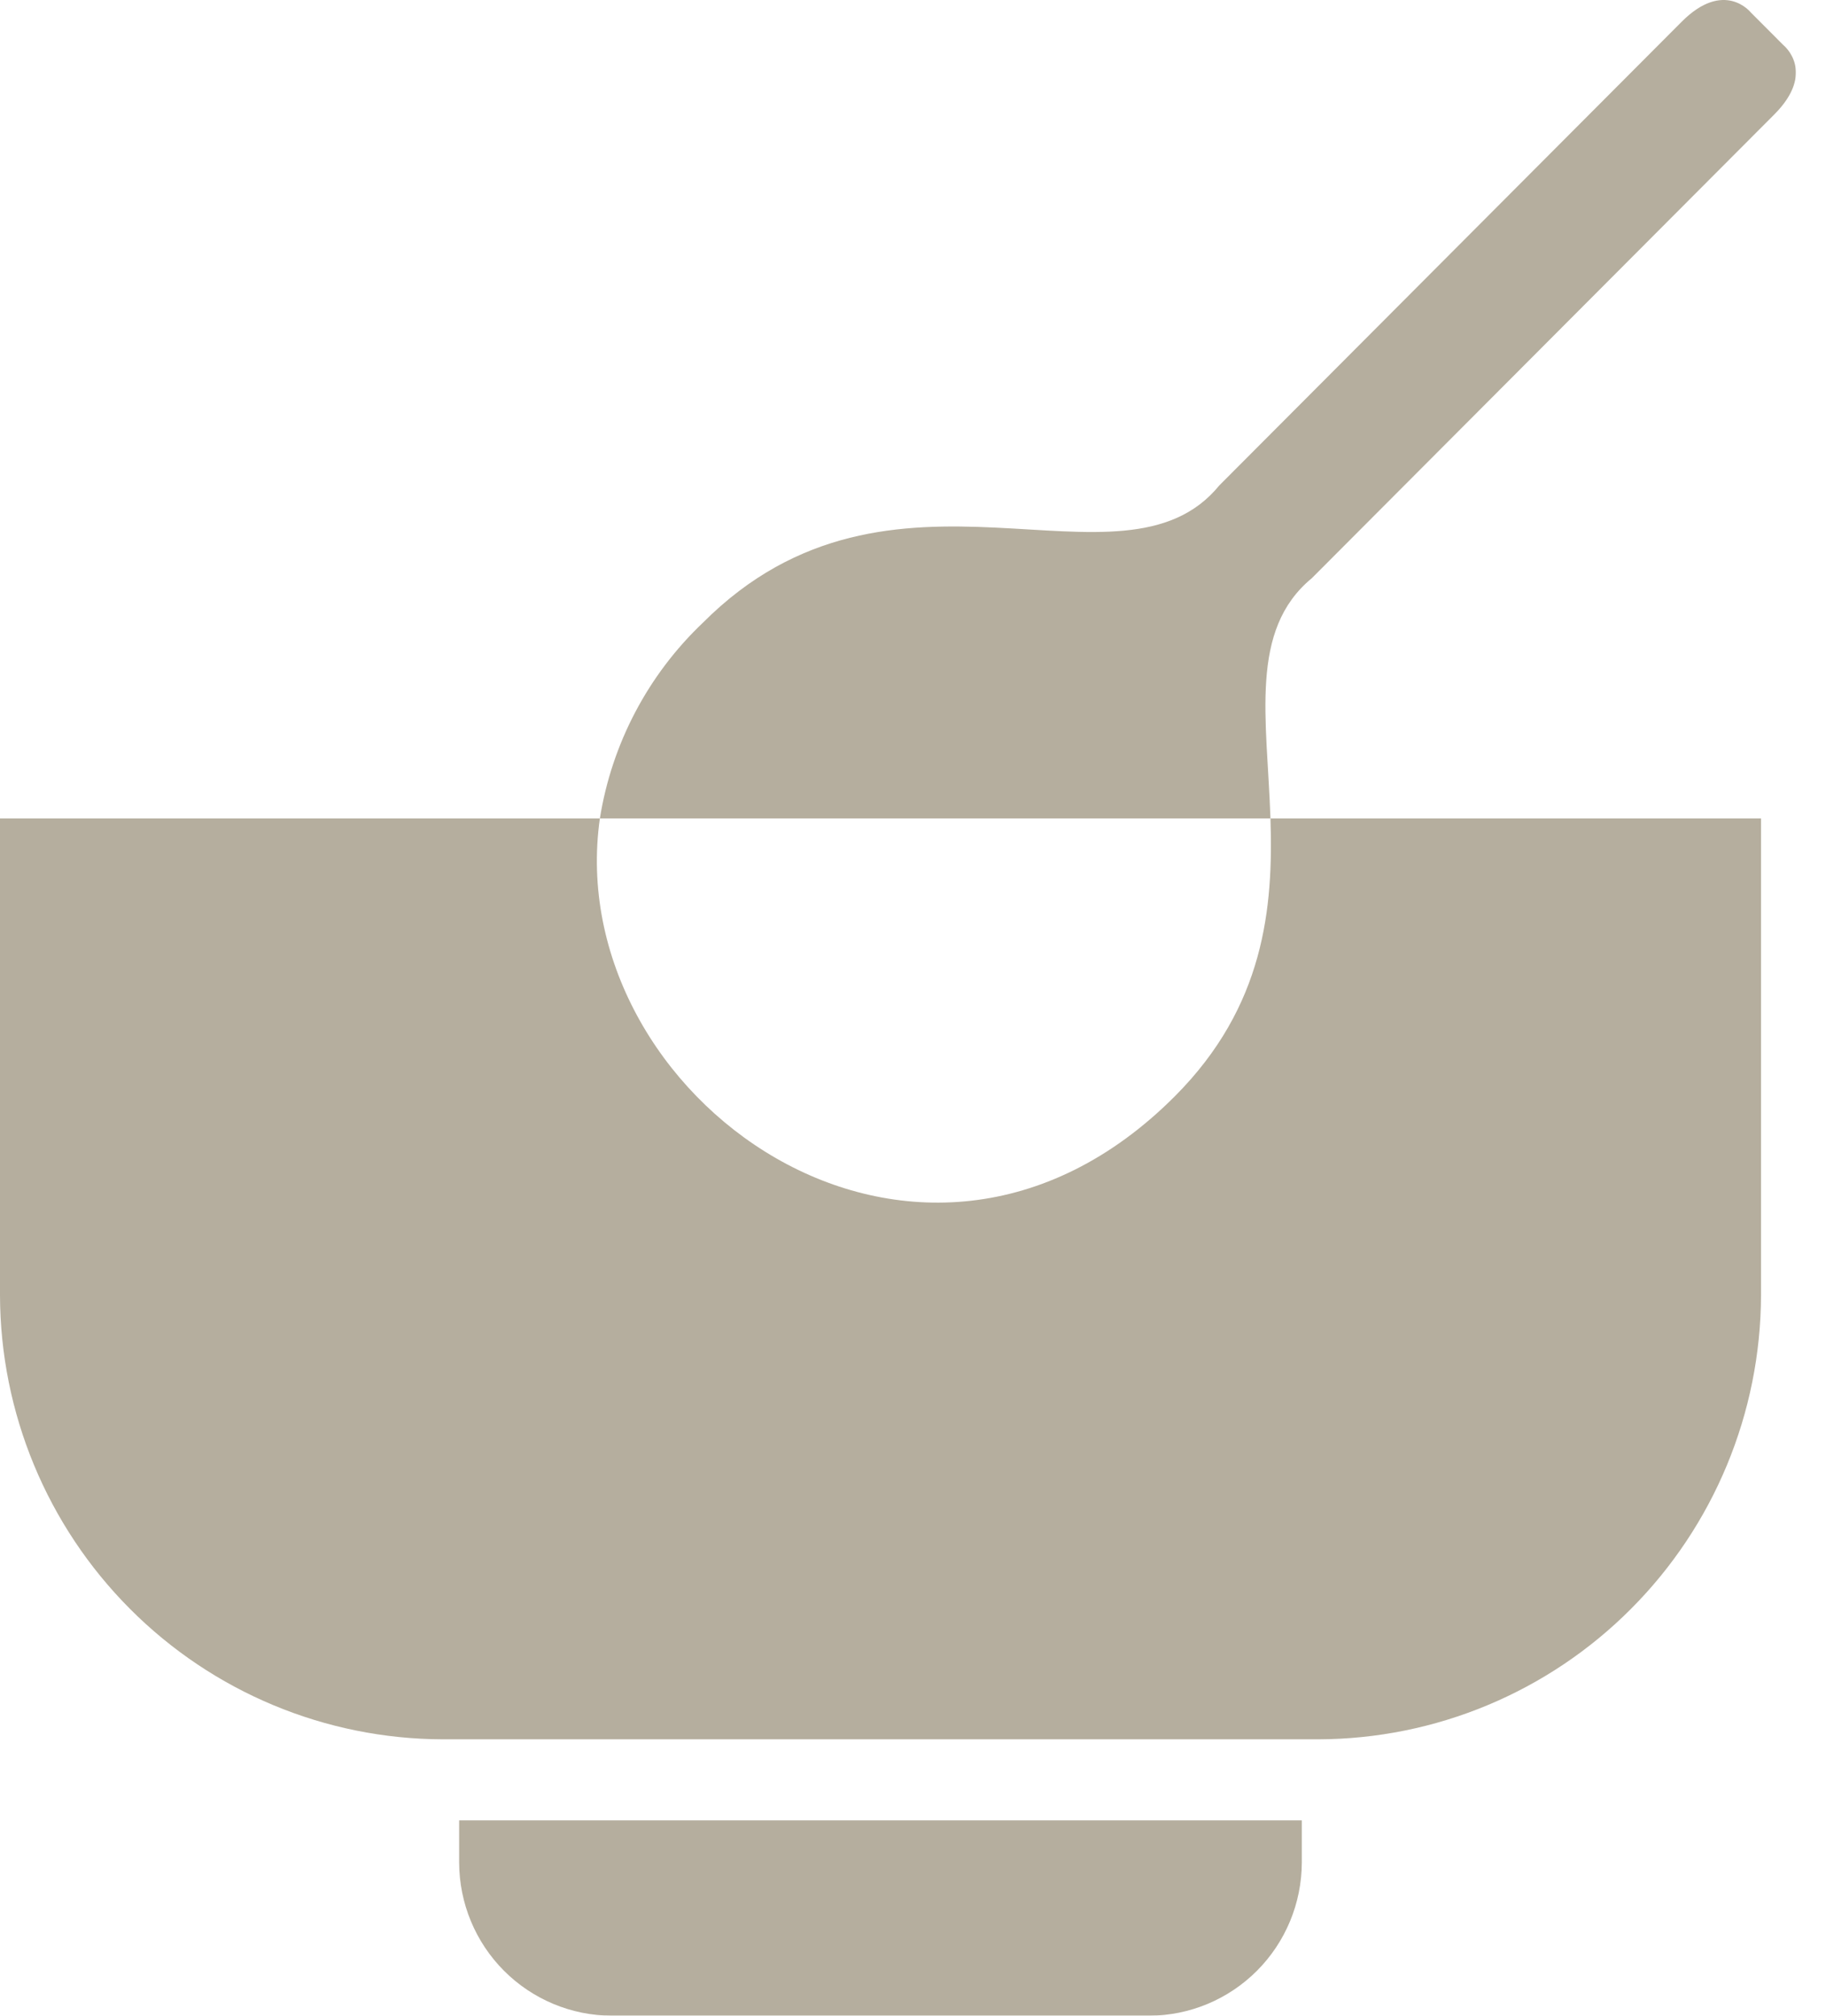<svg width="29" height="32" viewBox="0 0 29 32" fill="none" xmlns="http://www.w3.org/2000/svg">
<g clip-path="url(#clip0_181_43202)">

<g mask="url(#mask0_181_43202)">
<path fill-rule="evenodd" clip-rule="evenodd" d="M0 12.993H27.968V20.565C27.962 22.432 27.22 24.222 25.902 25.542C24.585 26.863 22.8 27.607 20.937 27.612H7.03C5.167 27.607 3.382 26.863 2.065 25.542C0.748 24.222 0.005 22.432 0 20.565V12.993ZM9.527 12.993C8.901 17.399 14.571 21.502 18.66 17.402C20.083 15.975 20.224 14.411 20.177 12.993C20.123 11.406 19.834 10.003 20.834 9.179C20.834 9.179 27.502 2.496 28.178 1.818C28.853 1.141 28.326 0.719 28.326 0.719L27.804 0.196C27.804 0.196 27.384 -0.332 26.708 0.345C26.032 1.023 19.365 7.706 19.365 7.706C17.81 9.608 14.178 6.864 11.163 9.886C10.292 10.713 9.717 11.805 9.527 12.993ZM7.292 28.899H20.675V29.57C20.673 30.214 20.417 30.831 19.963 31.286C19.509 31.741 18.894 31.998 18.251 32H9.716C9.073 31.998 8.458 31.741 8.004 31.286C7.55 30.831 7.294 30.214 7.292 29.57V28.899Z" fill="#8C8168" fill-opacity="0.64"/>
</g>
</g>
<defs>
<clipPath id="clip0_181_43202">
<rect width="28.522" height="32" fill="white"/>
</clipPath>
</defs>
</svg>
